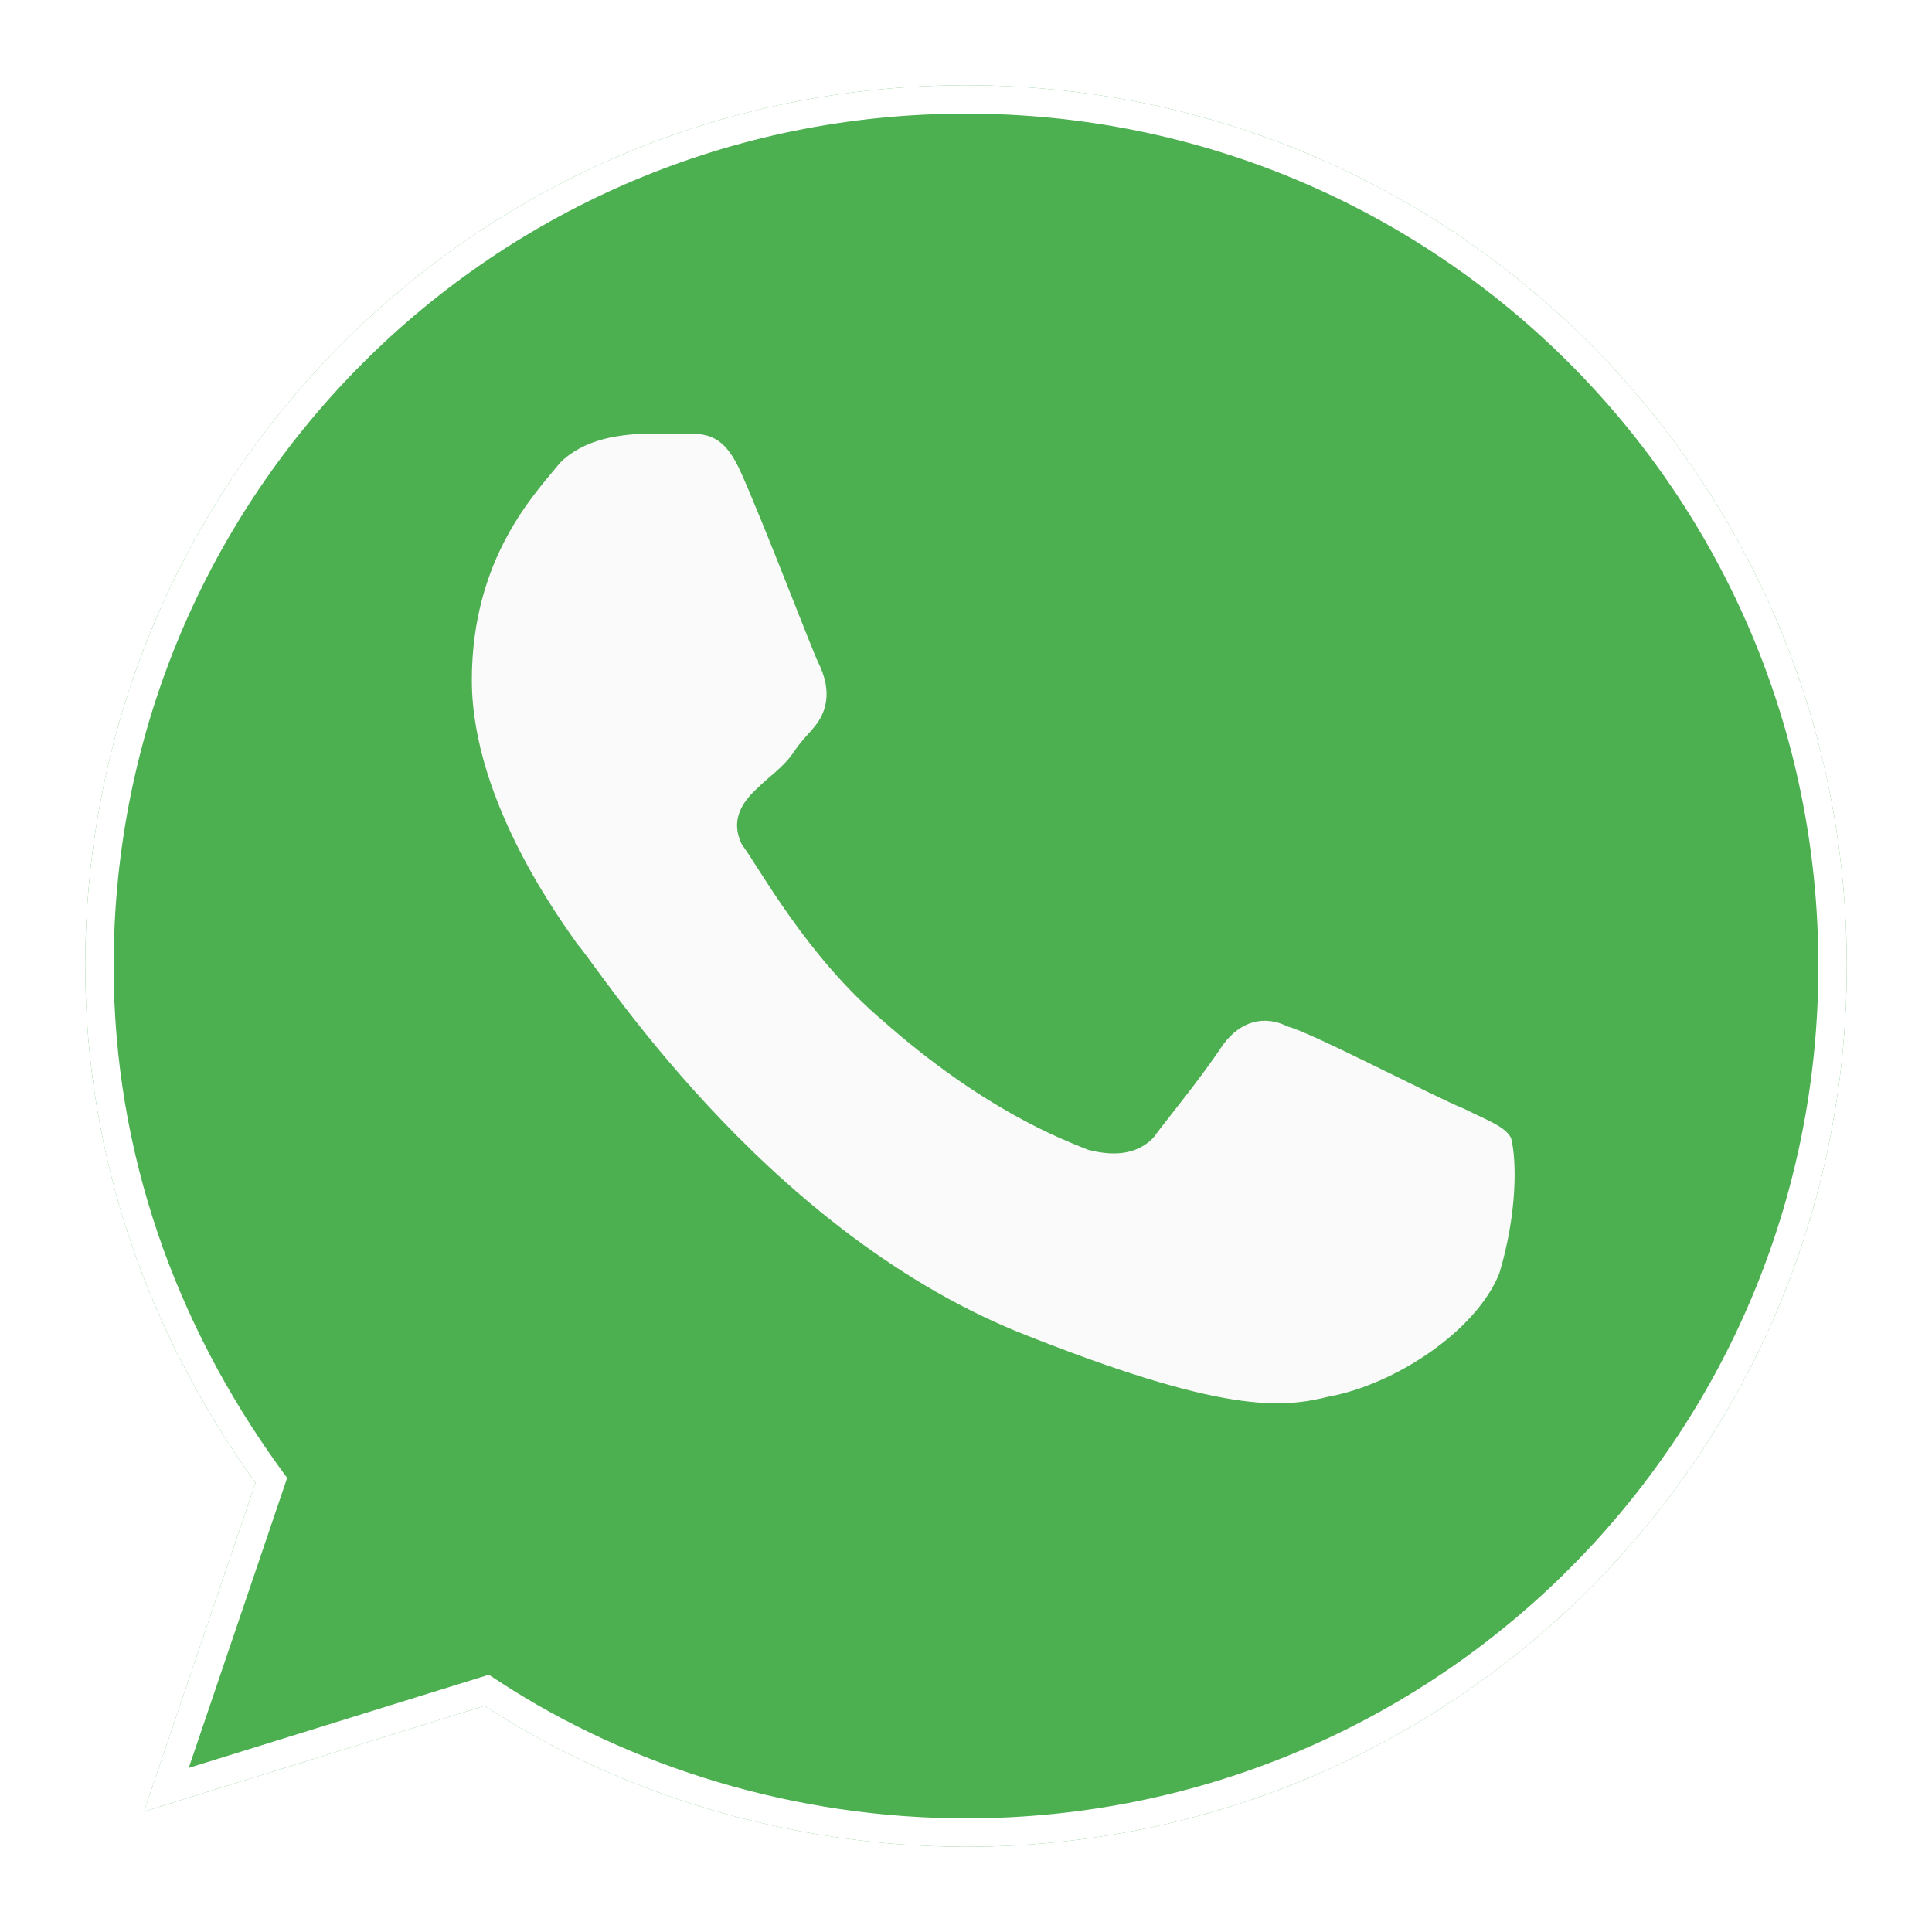 <svg width="68" height="68" viewBox="0 0 68 68" fill="none" xmlns="http://www.w3.org/2000/svg">
<g filter="url(#filter0_d)">
<path d="M35 1C17.847 1 4 14.847 4 32C4 38.82 6.273 45.02 9.993 50.187L6.067 61.76L18.053 58.04C22.807 61.14 28.8 63 35 63C52.153 63 66 49.153 66 32C66 14.847 52.153 1 35 1Z" fill="#4CAF50"/>
<path d="M10.467 50.347L10.55 50.103L10.399 49.895C6.734 44.804 4.5 38.705 4.5 32C4.5 15.123 18.123 1.5 35 1.5C51.877 1.5 65.5 15.123 65.5 32C65.5 48.877 51.877 62.5 35 62.5C28.897 62.5 22.999 60.668 18.326 57.621L18.13 57.493L17.905 57.562L6.855 60.992L10.467 50.347Z" stroke="white"/>
</g>
<path d="M52.773 44.813C51.947 46.88 49.053 48.74 46.78 49.153C45.127 49.566 43.06 49.773 35.827 46.88C26.733 43.16 20.947 33.86 20.327 33.24C19.913 32.62 16.607 28.28 16.607 23.94C16.607 19.6 18.88 17.326 19.707 16.293C20.533 15.466 21.773 15.26 23.013 15.26C23.427 15.26 23.84 15.26 24.047 15.26C24.873 15.26 25.493 15.26 26.113 16.706C26.94 18.566 28.593 22.906 28.8 23.32C29.007 23.733 29.213 24.353 29.007 24.973C28.8 25.593 28.387 25.8 27.973 26.42C27.56 27.04 27.147 27.246 26.527 27.866C26.113 28.28 25.7 28.9 26.113 29.726C26.733 30.553 28.387 33.653 31.073 35.926C34.587 39.026 37.273 40.06 38.307 40.473C39.133 40.68 39.96 40.68 40.58 40.06C41.2 39.233 42.233 37.993 43.06 36.753C43.68 35.926 44.507 35.72 45.333 36.133C46.16 36.34 50.5 38.613 51.533 39.026C52.36 39.44 52.98 39.646 53.187 40.06C53.393 40.886 53.393 42.746 52.773 44.813Z" fill="#FAFAFA"/>
<defs>
<filter id="filter0_d" x="0" y="0" width="68" height="68" filterUnits="userSpaceOnUse" color-interpolation-filters="sRGB">
<feFlood flood-opacity="0" result="BackgroundImageFix"/>
<feColorMatrix in="SourceAlpha" type="matrix" values="0 0 0 0 0 0 0 0 0 0 0 0 0 0 0 0 0 0 127 0"/>
<feOffset dx="-1" dy="2"/>
<feGaussianBlur stdDeviation="1.5"/>
<feColorMatrix type="matrix" values="0 0 0 0 0 0 0 0 0 0 0 0 0 0 0 0 0 0 0.25 0"/>
<feBlend mode="normal" in2="BackgroundImageFix" result="effect1_dropShadow"/>
<feBlend mode="normal" in="SourceGraphic" in2="effect1_dropShadow" result="shape"/>
</filter>
</defs>
</svg>
